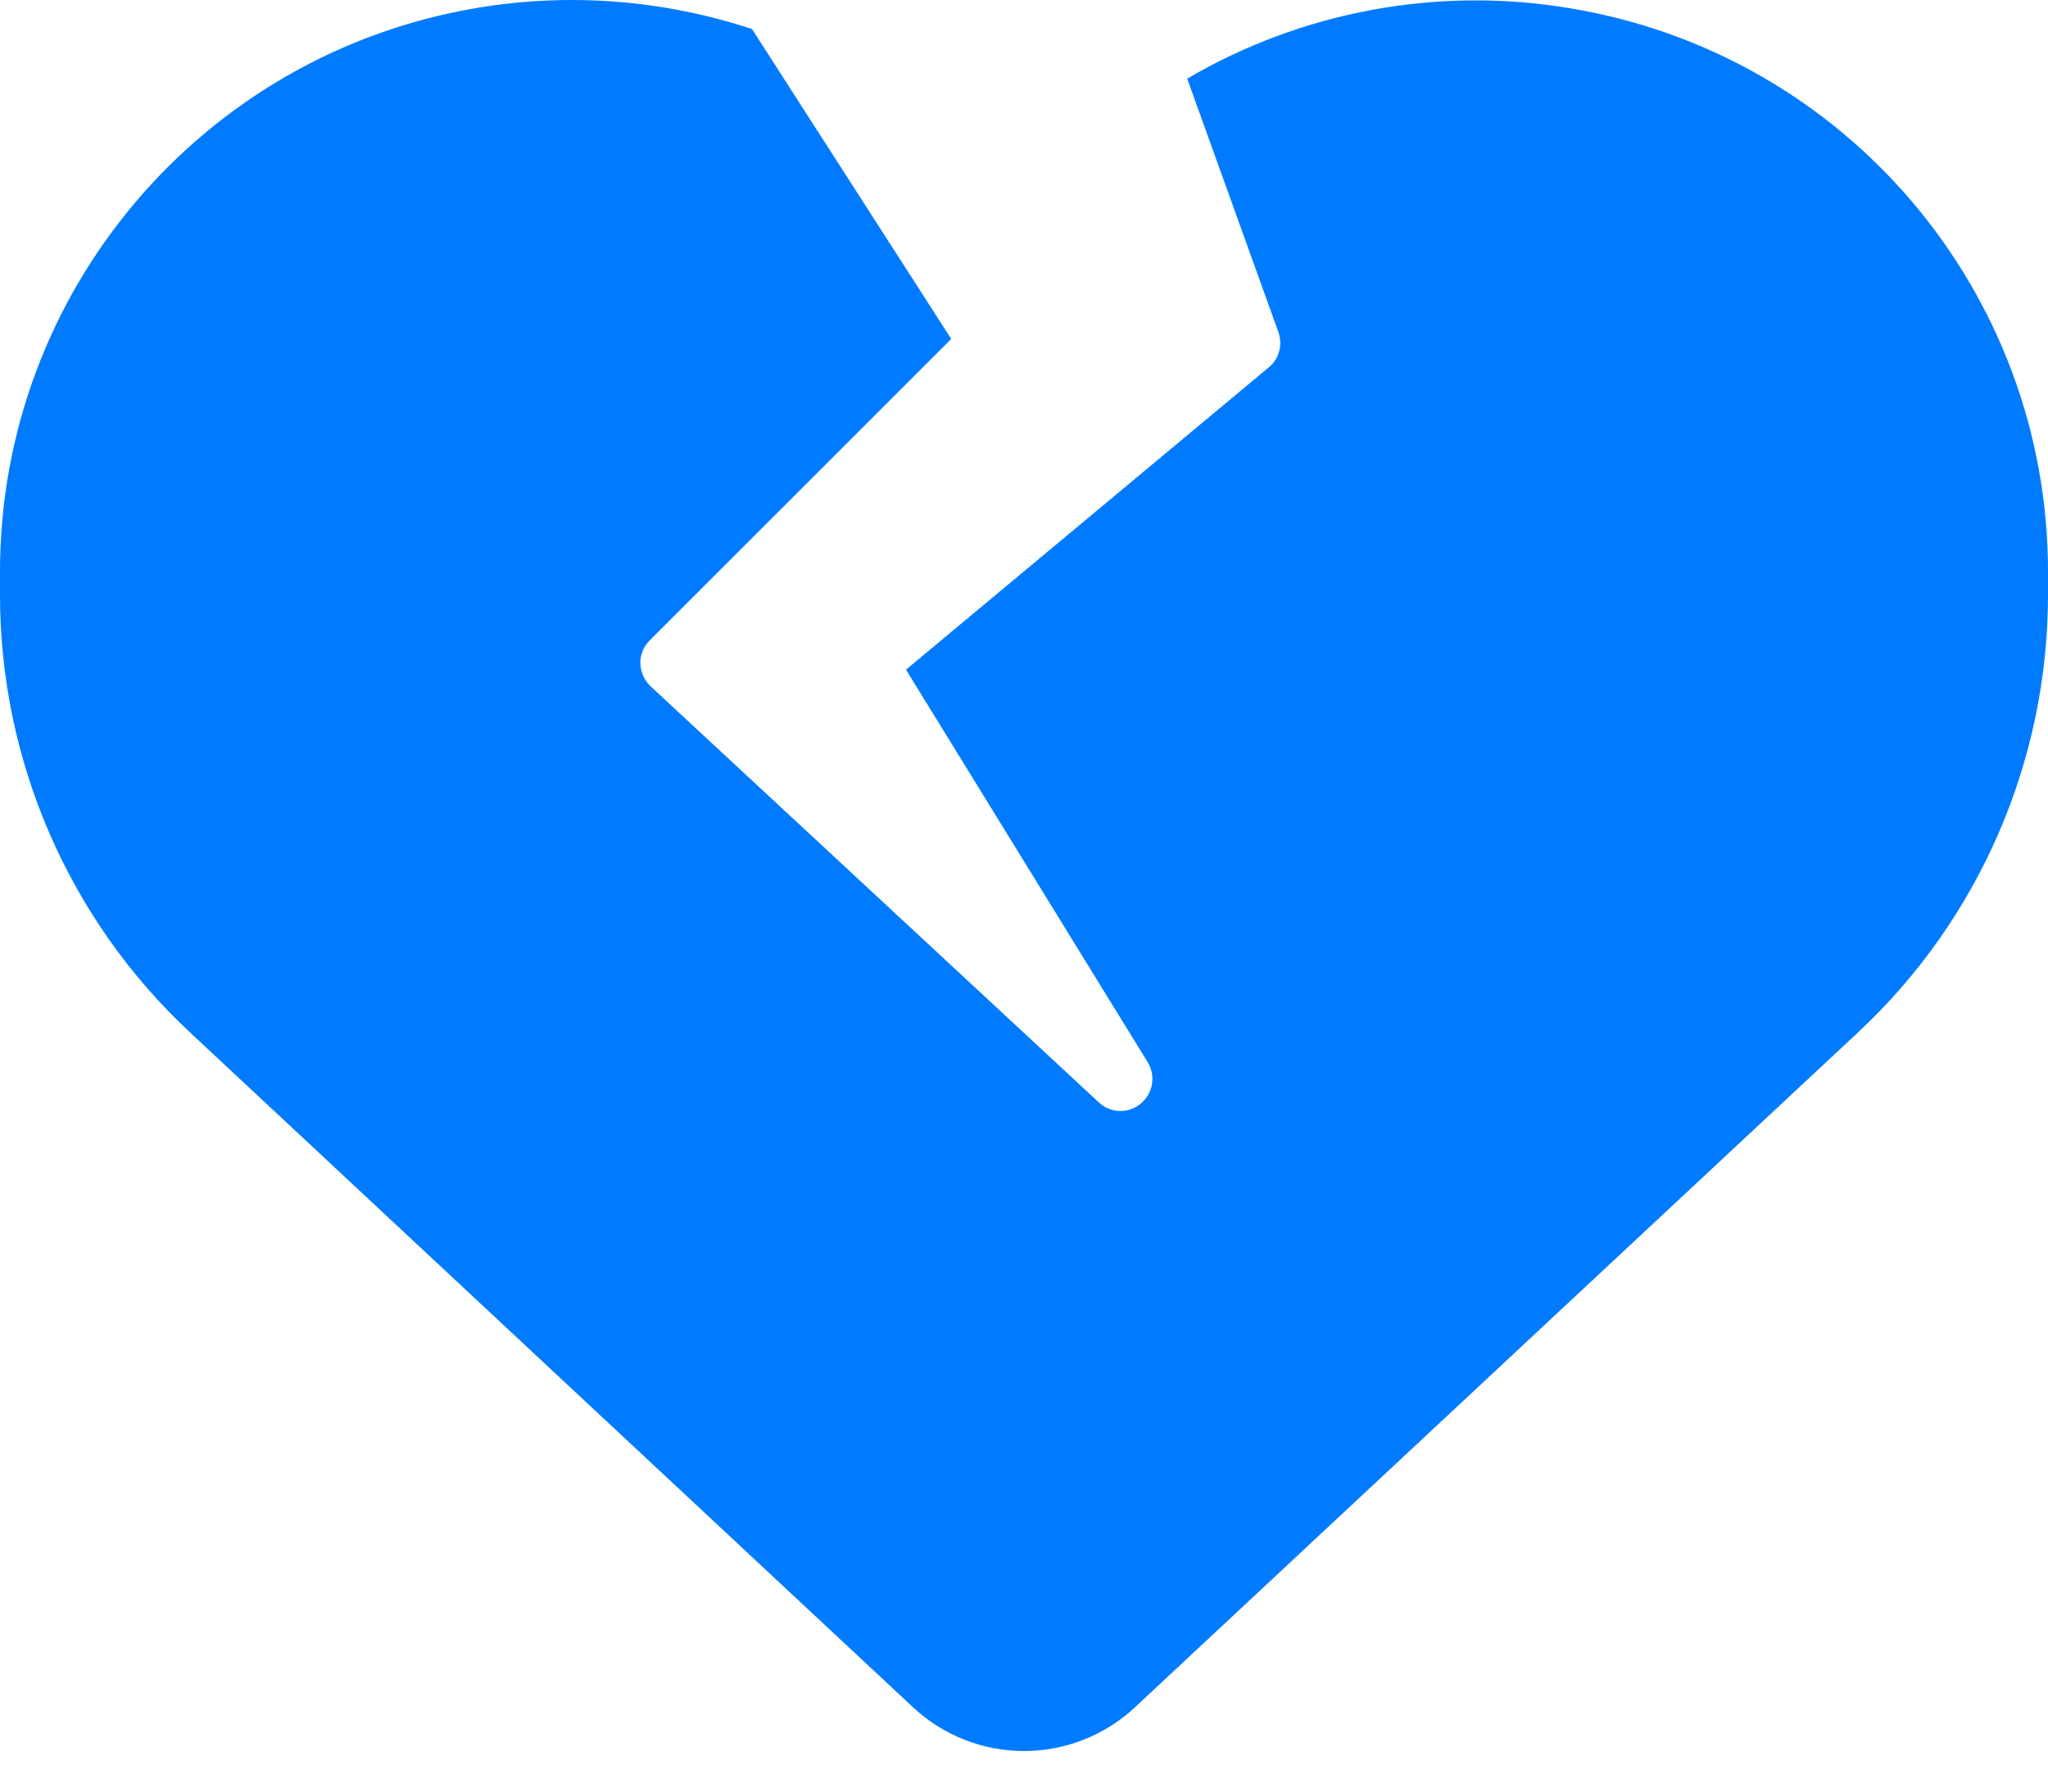 <svg width="32" height="28" viewBox="0 0 32 28" fill="none" xmlns="http://www.w3.org/2000/svg">
<path d="M7.463 0.122C8.919 -0.121 10.387 0.004 11.75 0.454L14.863 5.297L10.15 10.01C10.056 10.104 10 10.235 10.006 10.373C10.012 10.51 10.069 10.635 10.169 10.729L17.169 17.229C17.35 17.398 17.631 17.41 17.825 17.247C18.019 17.085 18.062 16.81 17.931 16.598L14.156 10.466L19.825 5.741C19.988 5.61 20.044 5.385 19.975 5.191L18.55 1.229C20.331 0.185 22.45 -0.221 24.531 0.129C28.844 0.841 32 4.566 32 8.935V9.297C32 11.891 30.925 14.373 29.025 16.141L17.731 26.685C17.262 27.122 16.644 27.366 16 27.366C15.356 27.366 14.738 27.122 14.269 26.685L2.975 16.141C1.075 14.373 0 11.891 0 9.297V8.935C0 4.566 3.156 0.841 7.463 0.122Z" fill="#007BFF"/>
</svg>
